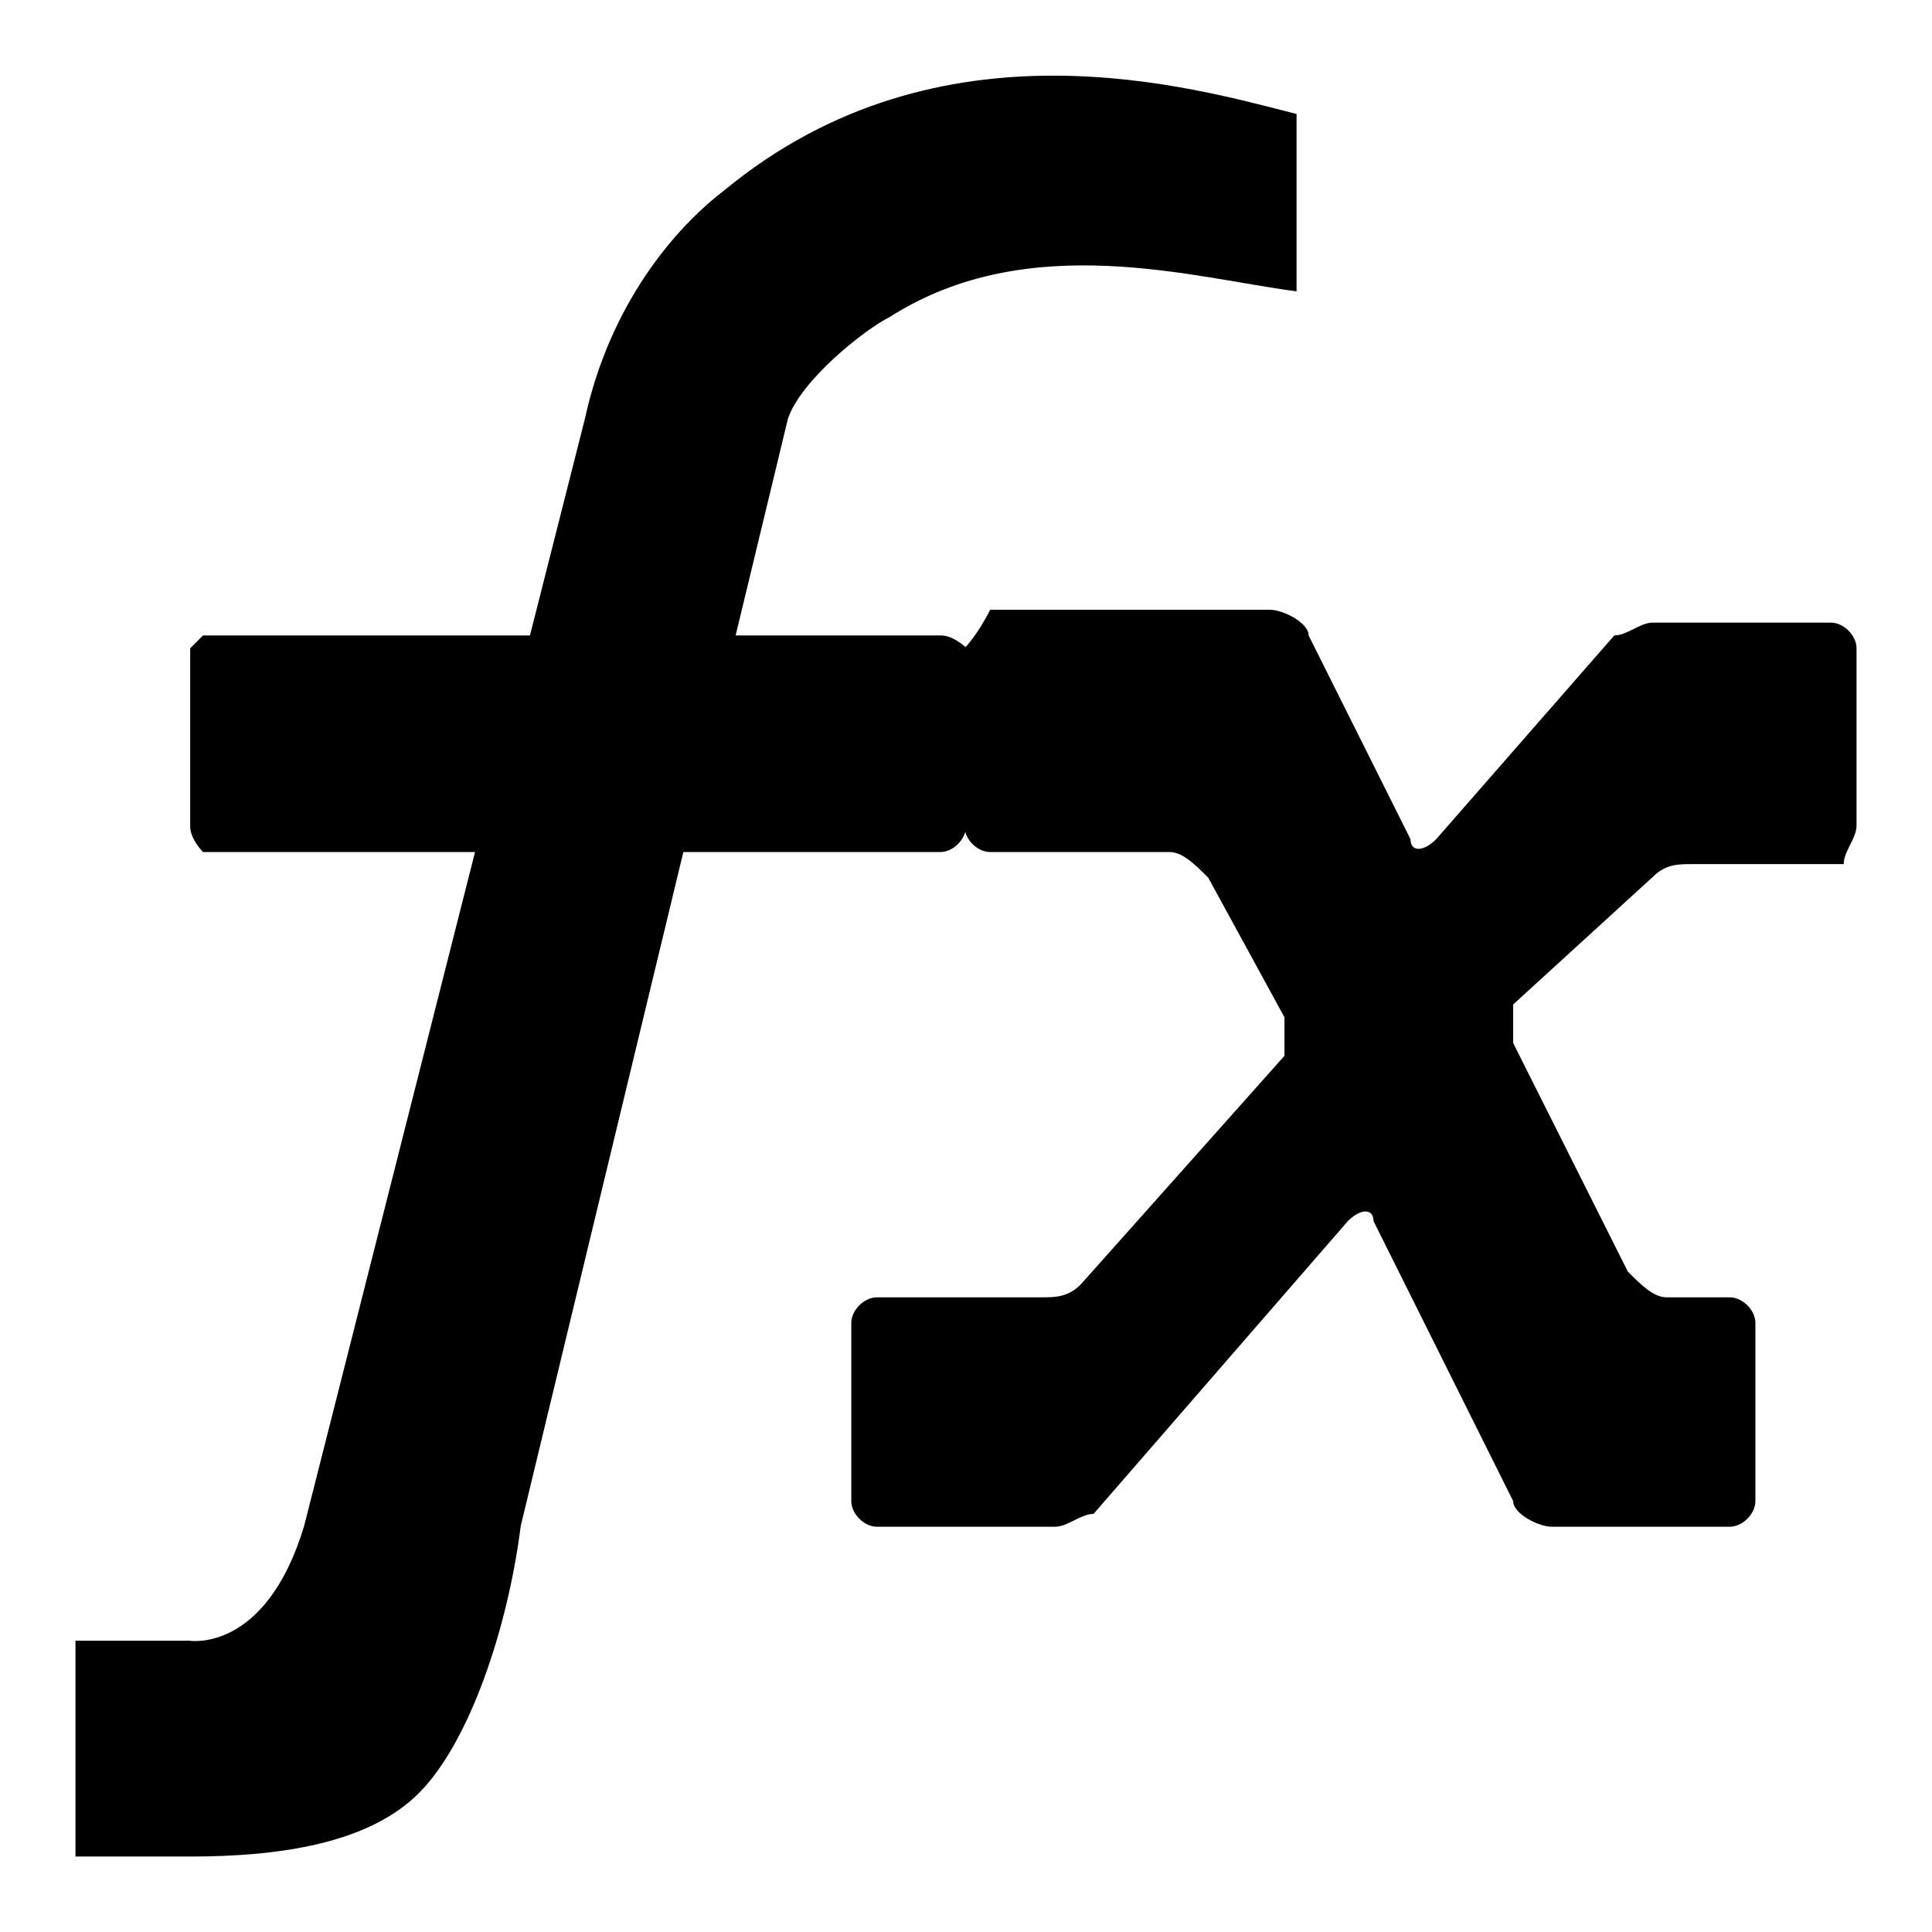 <?xml version="1.0" encoding="utf-8"?>
<!-- Svg Vector Icons : http://www.onlinewebfonts.com/icon -->
<!DOCTYPE svg PUBLIC "-//W3C//DTD SVG 1.1//EN" "http://www.w3.org/Graphics/SVG/1.1/DTD/svg11.dtd">
<svg version="1.1" xmlns="http://www.w3.org/2000/svg" xmlns:xlink="http://www.w3.org/1999/xlink" x="0px" y="0px" viewBox="0 0 256 256" enable-background="new 0 0 256 256" xml:space="preserve">
<g><g><path fill="#000000" d="M128,109.5c0,1.7-1.7,3.4-3.4,3.4H26.9c0,0-1.7-1.7-1.7-3.4V85.9l1.7-1.7h97.8c1.7,0,3.4,1.7,3.4,1.7V109.5z"/><path fill="#000000" d="M219,116.2c1.7-1.7,3.4-1.7,5.1-1.7h20.2c0-1.7,1.7-3.4,1.7-5.1V85.9c0-1.7-1.7-3.4-3.4-3.4H219c-1.7,0-3.4,1.7-5.1,1.7l-23.6,27c-1.7,1.7-3.4,1.7-3.4,0l-13.5-27c0-1.7-3.4-3.4-5.1-3.4h-37.1c-1.7,3.4-3.4,5.1-3.4,5.1v23.6c0,1.7,1.7,3.4,3.4,3.4H155c1.7,0,3.4,1.7,5.1,3.4l10.1,18.5c0,1.7,0,3.4,0,5.1l-27,30.3c-1.7,1.7-3.4,1.7-5.1,1.7h-21.9c-1.7,0-3.4,1.7-3.4,3.4v23.6c0,1.7,1.7,3.4,3.4,3.4h23.6c1.7,0,3.4-1.7,5.1-1.7l33.7-38.8c1.7-1.7,3.4-1.7,3.4,0l18.5,37.1c0,1.7,3.4,3.4,5.1,3.4h23.6c1.7,0,3.4-1.7,3.4-3.4v-23.6c0-1.7-1.7-3.4-3.4-3.4h-8.4c-1.7,0-3.4-1.7-5.1-3.4l-15.2-30.3c0-1.7,0-3.4,0-5.1L219,116.2z"/><path fill="#000000" d="M96,25.2c-6.7,5.1-15.2,15.2-18.5,30.3L40.3,202.2c-5.1,16.9-15.2,15.2-15.2,15.2l0,0H10V246h15.2c11.8,0,23.6-1.7,30.3-8.4c6.7-6.7,11.8-21.9,13.5-35.4l35.4-146.7c1.7-5.1,10.1-11.8,13.5-13.5c18.5-11.8,40.5-5.1,53.9-3.4V15.1C158.3,11.7,124.6,1.6,96,25.2z"/></g></g>
</svg>